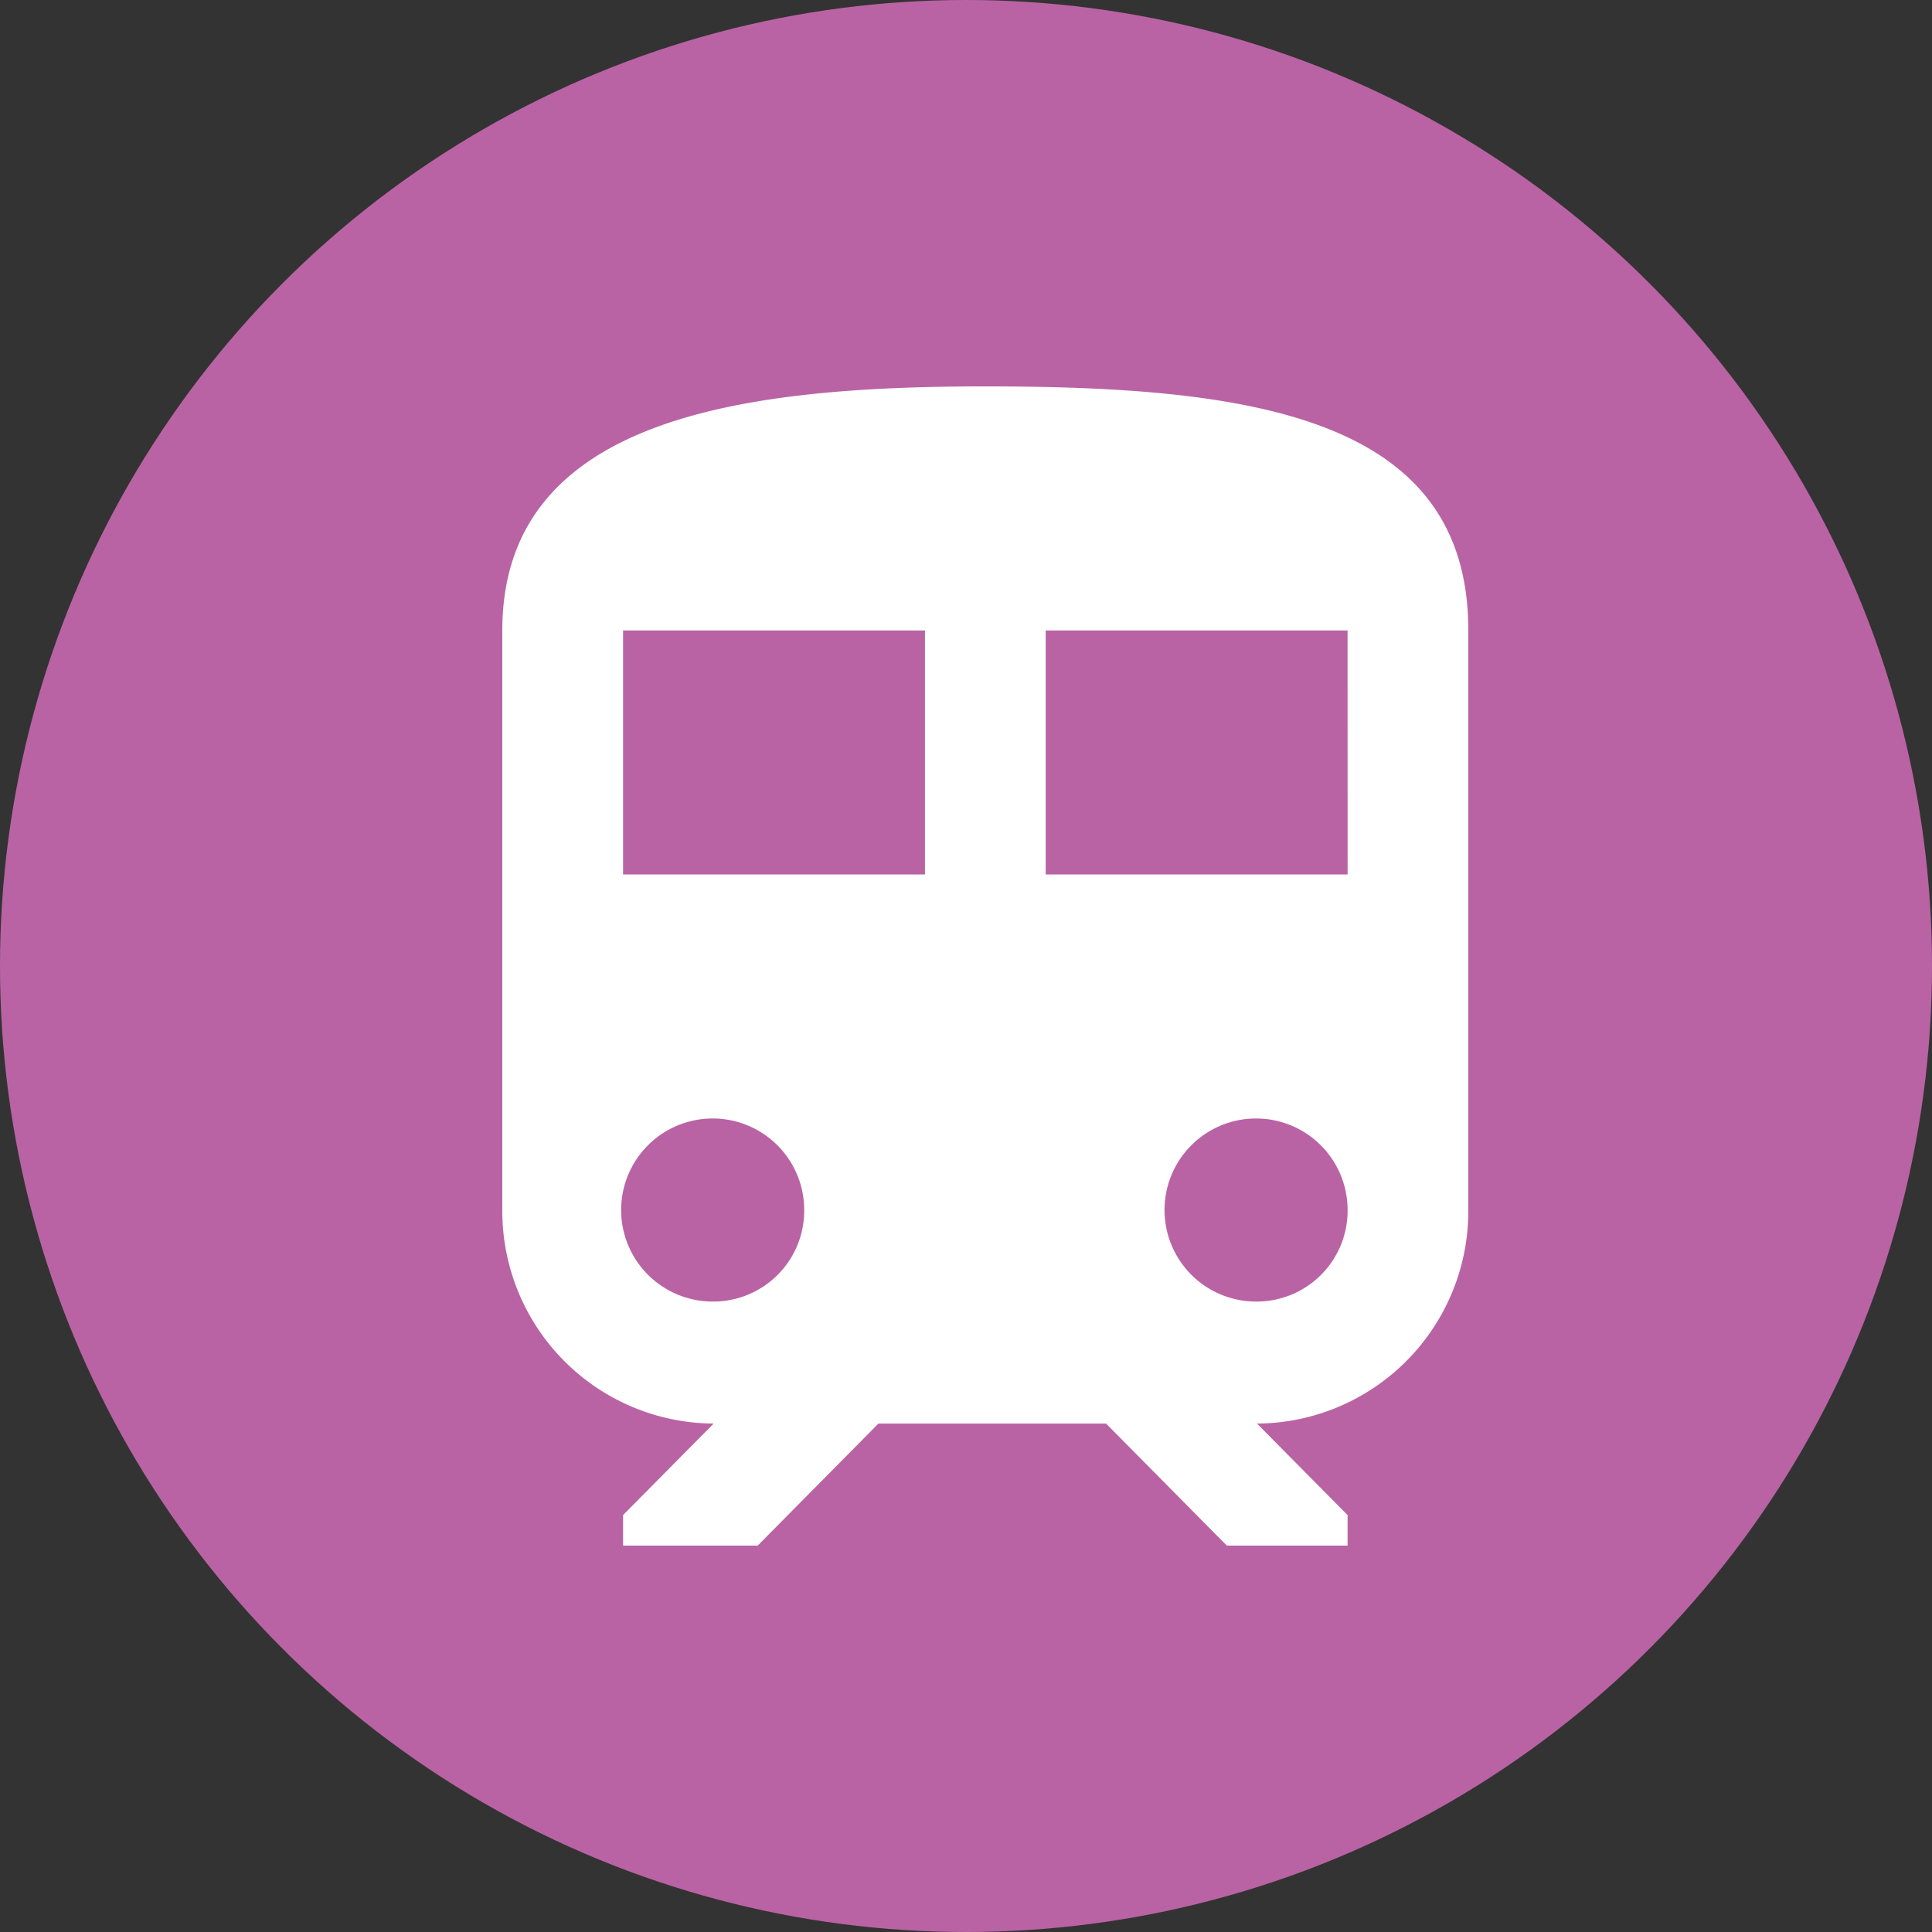 <svg xmlns="http://www.w3.org/2000/svg" width="50" height="50" viewBox="0 0 50 50"><rect x="0" y="0" width="50" height="50" fill="#333333" stroke="none"/><g transform="translate(-190 -3311)"><circle cx="25" cy="25" r="25" transform="translate(190 3311)" fill="#b963a4"/><g transform="translate(171 3321)"><g transform="translate(32)"><path d="M44.5,0C38.25,0,32,.789,32,6.316v15a5.5,5.5,0,0,0,5.469,5.526l-2.344,2.368V30h3.484l3.125-3.158h5.891L50.75,30h3.125V29.21l-2.344-2.368A5.5,5.5,0,0,0,57,21.316v-15C57,.789,51.406,0,44.5,0ZM37.469,23.684a2.369,2.369,0,1,1,2.344-2.368A2.353,2.353,0,0,1,37.469,23.684Zm5.469-11.053H35.125V6.316h7.813v6.316Zm8.594,11.053a2.369,2.369,0,1,1,2.344-2.368A2.353,2.353,0,0,1,51.531,23.684Zm2.344-11.053H46.062V6.316h7.813Z" transform="translate(-32 0)" fill="#fff"/></g></g></g></svg>